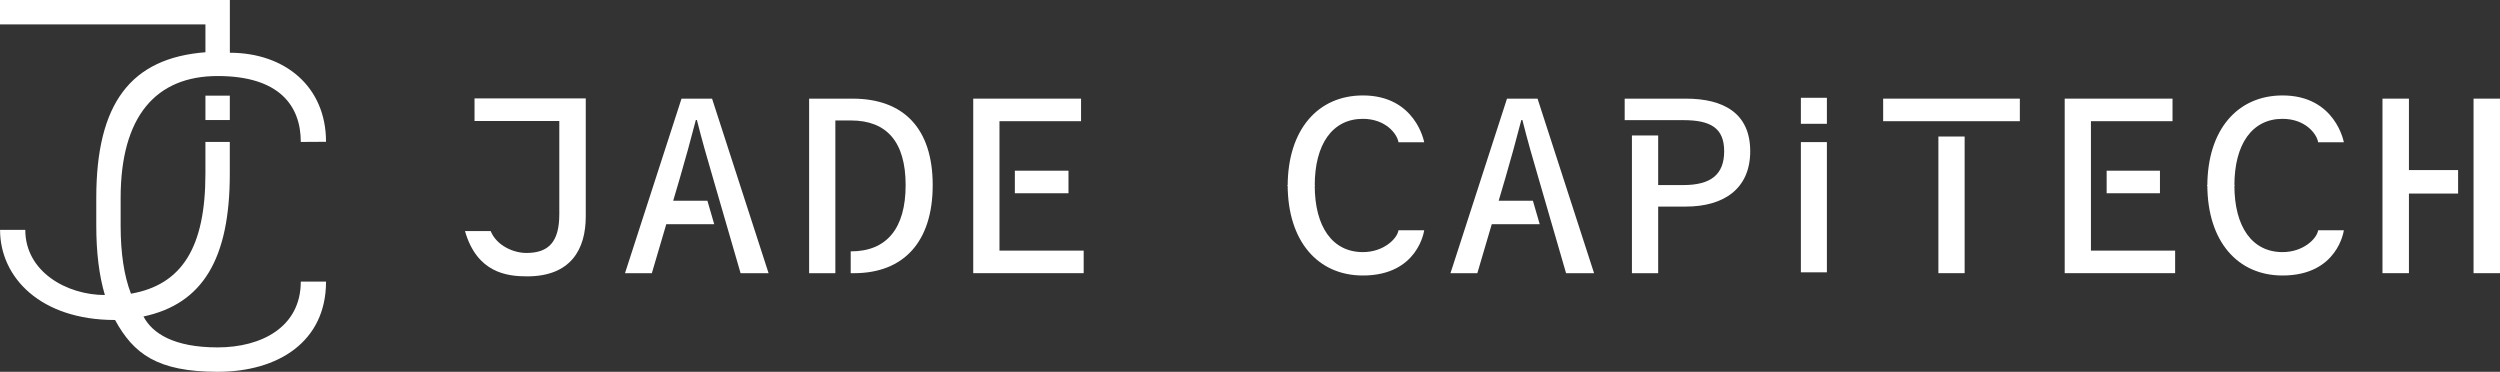 <?xml version="1.0" encoding="UTF-8"?>
<svg id="_圖層_2" data-name="圖層_2" xmlns="http://www.w3.org/2000/svg" viewBox="0 0 2017.21 300">
  <rect x="0" y="0" width="2017.21" height="300" fill="#333333" stroke="none"/>
  <defs>
    <style>
      .cls-1 {
        fill: #fff;
      }
    </style>
  </defs>
  <g id="_圖層_1-2" data-name="圖層_1">
    <g>
      <rect class="cls-1" x="165.76" y="77.18" width="19.67" height="19.67"/>
      <path class="cls-1" d="M242.7,227.24c0,36.62-31.63,53.07-67.09,53.07s-52.77-11.43-59.83-24.94c47.89-10.19,69.64-46.62,69.64-115.08v-25.76h-19.67v25.76c0,59.02-18.72,89.43-60.07,96.69-5.59-14.47-8.34-32.65-8.34-55.04v-22.23c0-65.81,28.44-98.36,78.27-98.36s67.09,24.04,67.09,53.18l20.36-.12c0-44.79-33.46-71.84-77.59-71.84V0H0v19.67h165.76v22.49c-60.24,4.67-88.08,41.18-88.08,117.55v22.23c0,21.97,2.32,40.54,6.94,56.11-30.58,0-64.22-18.63-64.22-52.58H.04c0,38.26,32.5,72.73,92.81,72.73,14.82,27.12,33.89,41.8,82.77,41.8s87.45-24.31,87.45-72.76h-20.36Z"/>
    </g>
    <g>
      <path class="cls-1" d="M375.16,186.42h20.74c4.85,11.87,18.5,17.69,28.82,17.69,18.14,0,26.57-9.1,26.57-31.29v-75.21h-68.4v-18.2h89.75v95.2c0,26.55-12.03,48.38-47.33,48.38-16.3,0-40.44-2.86-50.13-36.57Z"/>
      <path class="cls-1" d="M549.91,79.59h24.64l45.6,140.83h-22.59l-22.25-76.7c-4.49-15.26-9.01-30.98-13-46.92h-.84c-4.15,15.94-8.42,31.67-12.91,46.92l-22.59,76.7h-21.67l45.6-140.83ZM531.34,161.98h39.46l5.5,18.95h-49.25l4.3-18.95Z"/>
      <path class="cls-1" d="M1215.98,79.59h24.64l45.6,140.83h-22.59l-22.25-76.7c-4.49-15.26-9.01-30.98-13-46.92h-.84c-4.15,15.94-8.42,31.67-12.91,46.92l-22.59,76.7h-21.67l45.6-140.83ZM1197.42,161.98h39.46l5.5,18.95h-49.25l4.3-18.95Z"/>
      <g>
        <path class="cls-1" d="M1060.84,149.61c0-33.25,14.26-53.72,38.84-53.72,18.34,0,27.71,12.13,28.73,18.92h20.74s-6.65-37.8-49.47-37.8c-36.19,0-60.6,27.47-60.68,73h21.85c0-.13-.01-.26-.01-.39Z"/>
        <path class="cls-1" d="M1060.84,149.7c0,33.25,14.26,53.72,38.84,53.72,16.76,0,27.71-10.82,28.73-17.61h20.74s-4.68,36.49-49.47,36.49c-36.19,0-60.6-27.47-60.68-73h21.85c0,.13-.01.26-.01.39Z"/>
      </g>
      <g>
        <path class="cls-1" d="M1802.9,149.61c0-33.25,14.26-53.72,38.84-53.72,18.34,0,27.71,12.13,28.73,18.92h20.74s-6.65-37.8-49.47-37.8c-36.19,0-60.6,27.47-60.68,73h21.85c0-.13-.01-.26-.01-.39Z"/>
        <path class="cls-1" d="M1802.9,149.7c0,33.25,14.26,53.72,38.84,53.72,16.76,0,27.71-10.82,28.73-17.61h20.74s-4.68,36.49-49.47,36.49c-36.19,0-60.6-27.47-60.68-73h21.85c0,.13-.01.26-.01.39Z"/>
      </g>
      <g>
        <path class="cls-1" d="M1453.1,114.66h20.99v105.07h-20.99v-105.07Z"/>
        <path class="cls-1" d="M1453.1,78.9h20.99v20.99h-20.99v-20.99Z"/>
      </g>
      <path class="cls-1" d="M687.99,79.59h-35.13v140.83h21.17v-123.22h12.58c28.81,0,44.13,17.2,44.13,52.17s-15.32,53.45-44.13,53.45h-.19v17.61h2.65c40.02,0,63.51-25.27,63.51-71.06s-23.49-69.77-64.59-69.77Z"/>
      <g>
        <polygon class="cls-1" points="806.46 202.22 806.46 97.78 872.29 97.78 872.29 79.59 785.29 79.59 785.29 220.41 874.4 220.41 874.4 202.22 806.46 202.22"/>
        <rect class="cls-1" x="818.87" y="137.73" width="43.27" height="18.2"/>
      </g>
      <path class="cls-1" d="M1360.33,79.59h-49.4v17.35h47.37c21.89,0,32.91,6.31,32.91,25.08s-10.7,27.3-32.91,27.3h-20.35v-39.99h-21.17v111.09h21.17v-53.74h22.38c30.04,0,51.89-13.97,51.89-44.66s-21.52-42.43-51.89-42.43Z"/>
      <g>
        <polygon class="cls-1" points="1687.14 202.22 1687.14 97.78 1752.97 97.78 1752.97 79.59 1665.97 79.59 1665.97 220.41 1755.08 220.41 1755.08 202.22 1687.14 202.22"/>
        <rect class="cls-1" x="1699.82" y="137.73" width="43.01" height="18.2"/>
      </g>
      <g>
        <rect class="cls-1" x="1519.49" y="79.59" width="110.29" height="18.2"/>
        <rect class="cls-1" x="1564.06" y="110.16" width="21.17" height="110.25"/>
      </g>
      <g>
        <polygon class="cls-1" points="1983.4 137.23 1943.73 137.23 1943.73 79.59 1922.39 79.59 1922.39 220.41 1943.73 220.41 1943.73 156.18 1983.4 156.18 1983.4 137.23"/>
        <rect class="cls-1" x="1995.87" y="79.59" width="21.34" height="140.83"/>
      </g>
    </g>
  </g>
</svg>